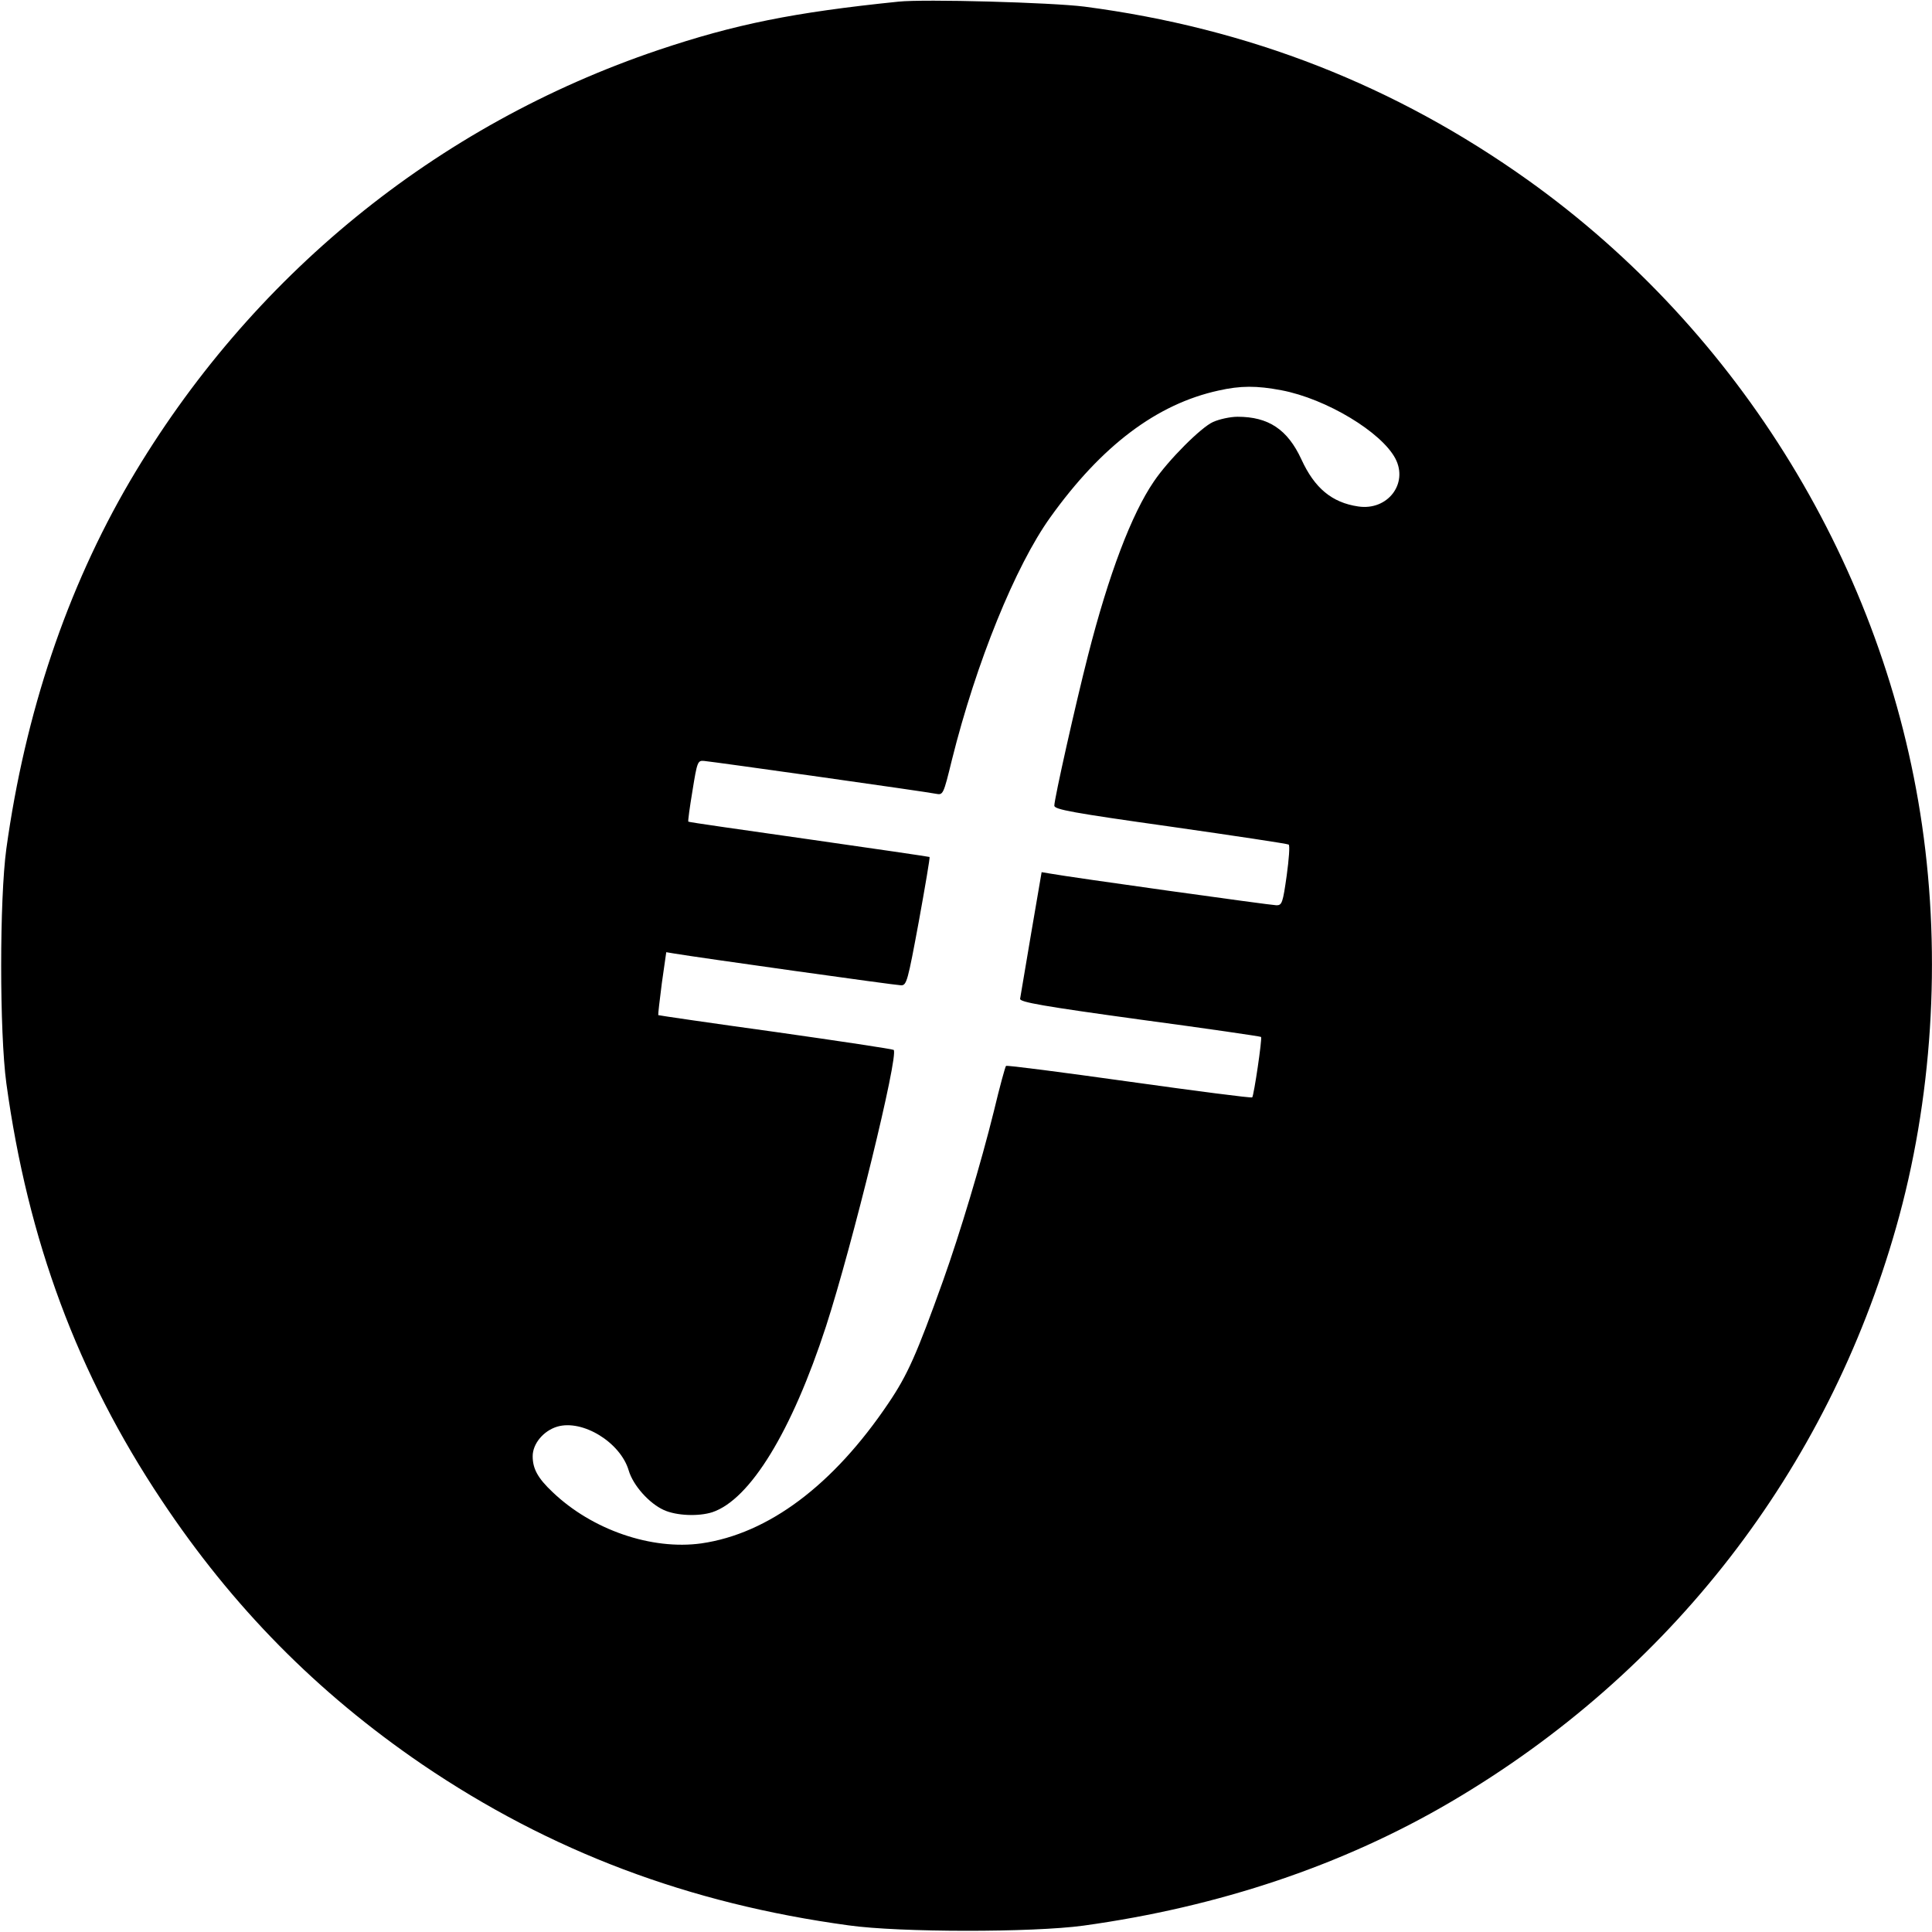<?xml version="1.0" standalone="no"?>
<!DOCTYPE svg PUBLIC "-//W3C//DTD SVG 20010904//EN"
 "http://www.w3.org/TR/2001/REC-SVG-20010904/DTD/svg10.dtd">
<svg version="1.0" xmlns="http://www.w3.org/2000/svg"
 width="700pt" height="700pt" viewBox="0 0 700 700"
 preserveAspectRatio="xMidYMid meet">
<g transform="translate(0,700) scale(0.1,-0.1)"
fill="#000000" stroke="none">
<path d="M3255 6994 c-381 -39 -592 -82 -869 -175 -806 -272 -1480 -822 -1915
-1562 -229 -391 -380 -841 -448 -1332 -25 -183 -25 -665 0 -850 78 -569 258
-1054 562 -1510 258 -388 564 -698 945 -958 464 -315 965 -504 1545 -583 185
-26 666 -26 850 -1 492 68 941 219 1331 448 796 467 1364 1201 1614 2082 131
460 164 975 94 1457 -135 931 -658 1787 -1426 2336 -482 344 -1013 552 -1609
630 -118 15 -580 28 -674 18z m1388 -1408 c163 -31 363 -152 413 -248 47 -91
-29 -189 -135 -173 -95 14 -158 66 -206 171 -50 108 -119 154 -231 154 -27 0
-67 -9 -89 -19 -43 -19 -162 -138 -214 -215 -81 -118 -164 -337 -239 -631 -45
-176 -122 -519 -122 -544 0 -14 66 -26 421 -76 231 -33 424 -62 428 -65 5 -3
1 -53 -7 -112 -14 -99 -17 -108 -37 -108 -19 0 -744 101 -821 115 l-30 5 -38
-222 c-21 -123 -39 -230 -40 -237 -1 -12 85 -27 434 -75 239 -32 437 -61 439
-63 5 -4 -26 -213 -32 -219 -3 -3 -203 23 -446 57 -243 34 -443 60 -446 57 -3
-3 -23 -76 -44 -164 -47 -190 -123 -443 -184 -614 -96 -268 -129 -342 -198
-444 -200 -297 -435 -473 -678 -508 -180 -25 -396 49 -539 186 -53 50 -72 84
-72 130 0 45 39 92 89 107 92 27 229 -57 259 -159 16 -54 74 -119 127 -143 46
-21 126 -24 176 -8 137 46 288 293 412 674 95 293 264 982 245 1001 -4 3 -196
32 -429 65 -232 32 -423 60 -424 61 -1 2 5 54 13 116 l16 112 30 -5 c76 -13
802 -115 821 -115 20 0 24 15 64 231 23 127 41 232 39 234 -2 1 -198 30 -437
64 -239 34 -436 62 -437 64 -2 1 5 52 15 112 17 106 19 110 42 108 34 -3 808
-112 840 -119 26 -5 27 -4 58 123 88 353 230 702 356 878 186 260 386 411 610
460 80 18 138 18 228 1z"/>
</g>
</svg>
